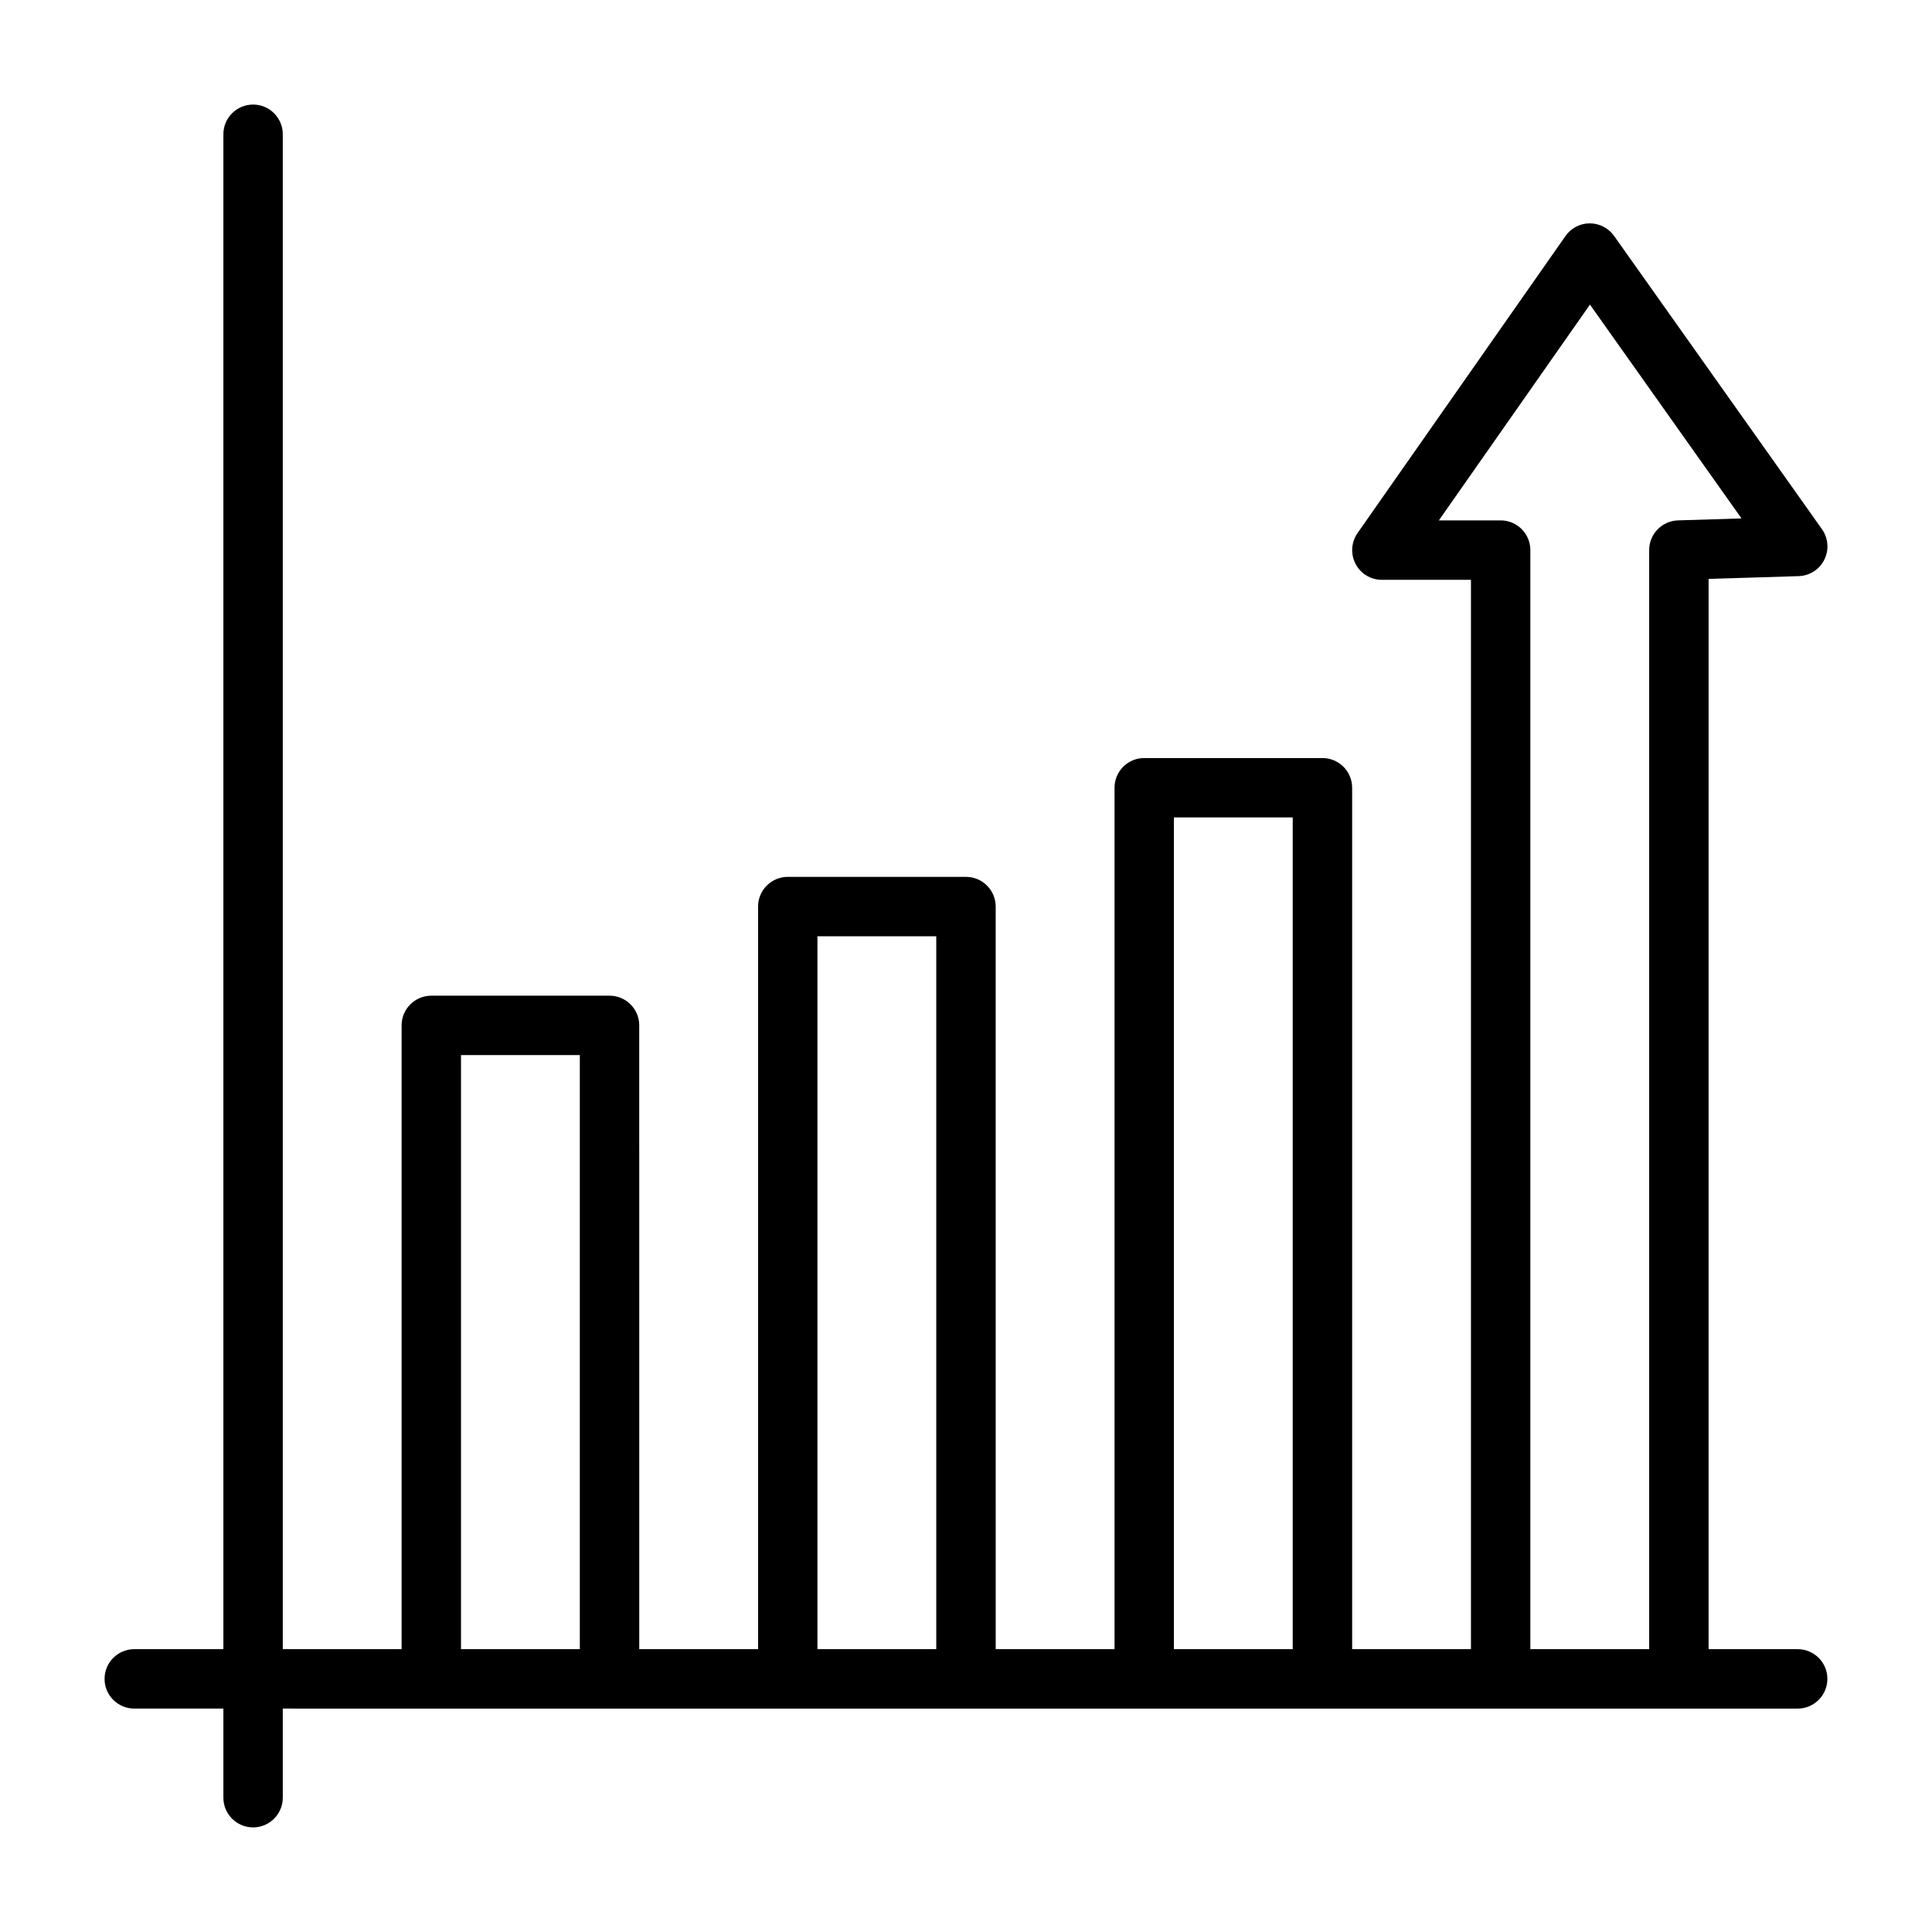<?xml version="1.0" encoding="UTF-8"?>
<!-- Uploaded to: ICON Repo, www.svgrepo.com, Generator: ICON Repo Mixer Tools -->
<svg fill="#000000" width="800px" height="800px" version="1.1" viewBox="144 144 512 512" xmlns="http://www.w3.org/2000/svg">
 <path d="m620.41 581.05h-23.617l0.004-283.63 23.867-0.738c2.898-0.094 5.512-1.762 6.801-4.359s1.055-5.684-0.613-8.062l-55.105-77.742c-1.496-2.082-3.887-3.324-6.438-3.324h-0.031c-2.551 0-4.945 1.258-6.406 3.352l-55.105 78.719c-1.684 2.41-1.891 5.543-0.535 8.156 1.352 2.613 4.027 4.238 6.973 4.238h23.617v283.39h-31.488v-228.29c0-4.344-3.527-7.871-7.871-7.871h-47.23c-4.344 0-7.871 3.527-7.871 7.871v228.29h-31.488l-0.004-196.8c0-4.344-3.527-7.871-7.871-7.871h-47.23c-4.344 0-7.871 3.527-7.871 7.871v196.8h-31.488l-0.004-165.31c0-4.344-3.527-7.871-7.871-7.871h-47.234c-4.344 0-7.871 3.527-7.871 7.871v165.31h-31.488v-401.47c0-4.344-3.527-7.871-7.871-7.871-4.348 0-7.871 3.527-7.871 7.871v401.47h-23.617c-4.344 0-7.871 3.527-7.871 7.871s3.527 7.871 7.871 7.871h23.617v23.617c0 4.344 3.527 7.871 7.871 7.871s7.871-3.527 7.871-7.871v-23.617l39.359 0.004h362.1c4.344 0 7.871-3.527 7.871-7.871 0.016-4.348-3.512-7.875-7.859-7.875zm-354.24 0v-157.44h31.488v157.44zm94.461 0v-188.93h31.488v188.93zm94.465 0v-220.42h31.488v220.42zm94.465 0v-291.27c0-4.344-3.527-7.871-7.871-7.871h-16.375l40.039-57.184 40.164 56.664-16.848 0.52c-4.234 0.141-7.621 3.621-7.621 7.871v291.27z"/>
</svg>